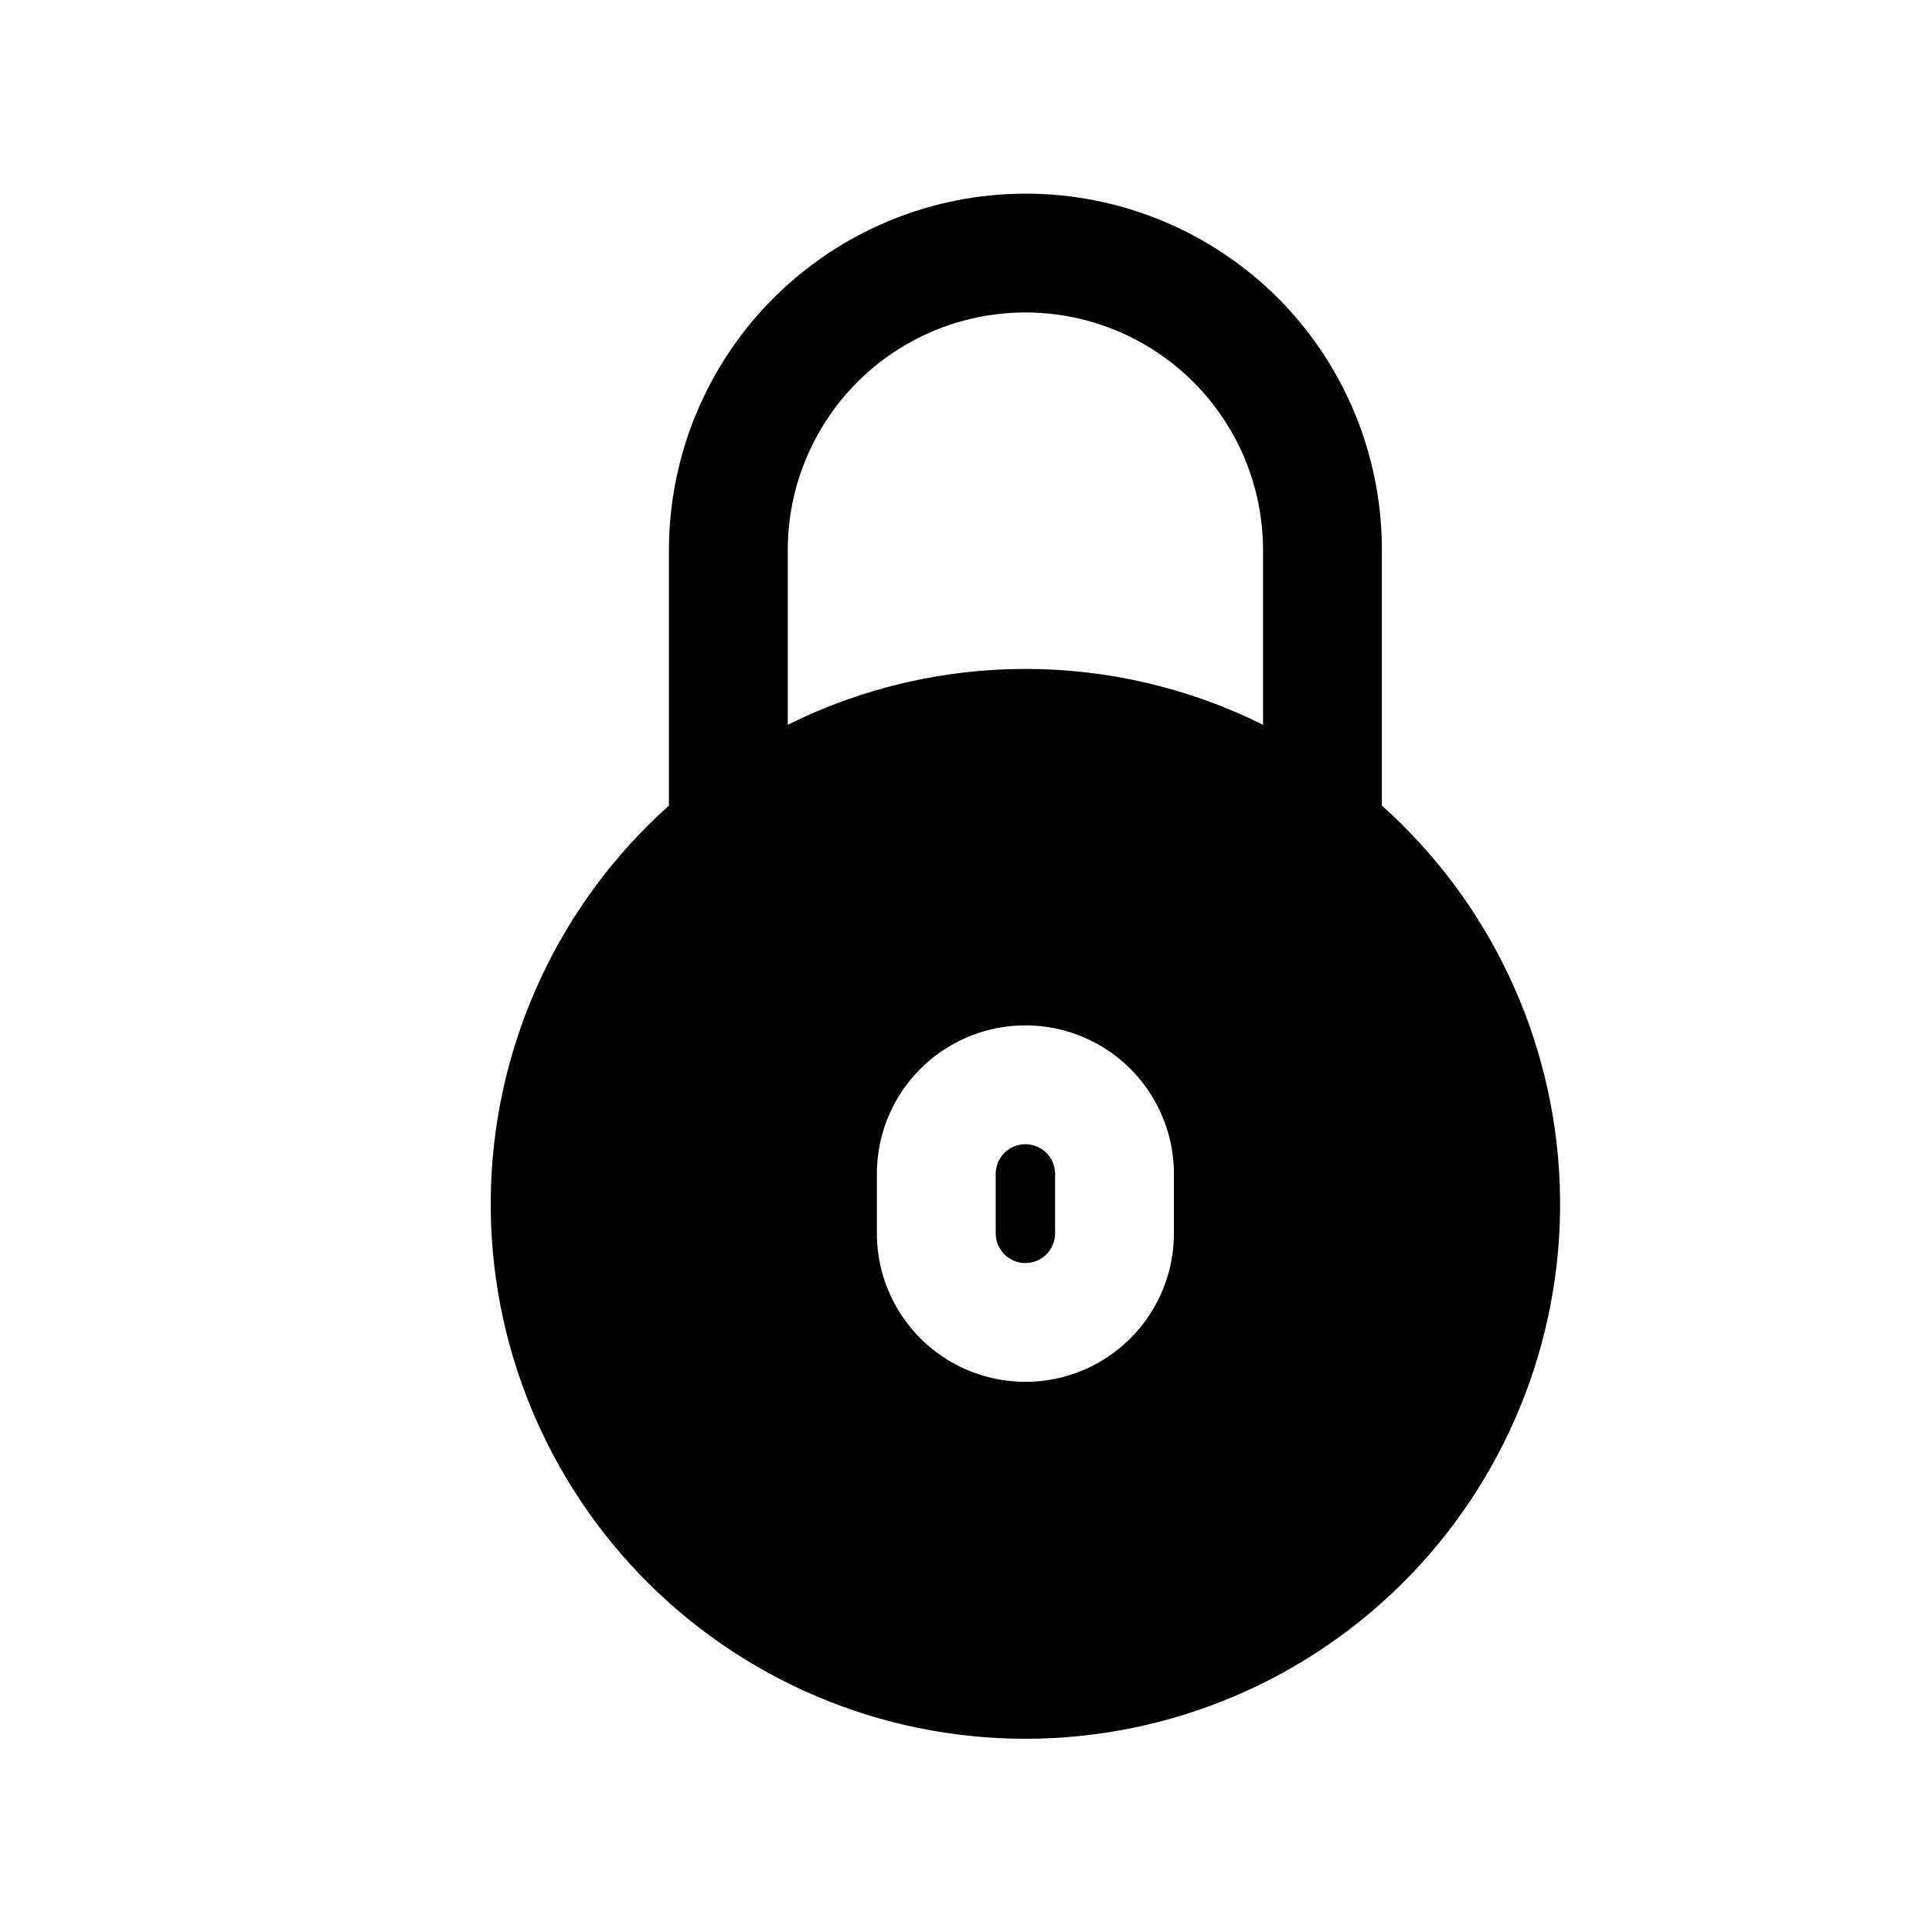<?xml version="1.0" encoding="UTF-8"?>
<!-- Uploaded to: SVG Repo, www.svgrepo.com, Generator: SVG Repo Mixer Tools -->
<svg fill="#000000" width="800px" height="800px" version="1.1" viewBox="144 144 512 512" xmlns="http://www.w3.org/2000/svg">
 <g>
  <path d="m482.54 222.86c-17.746-17.668-41.781-27.57-66.824-27.543-25.039 0.031-49.047 9.996-66.754 27.707-17.707 17.711-27.664 41.719-27.688 66.762v67.699c-28.691 25.664-45.707 61.891-47.133 100.36-1.43 38.465 12.852 75.855 39.562 103.57 26.707 27.719 63.543 43.379 102.04 43.379 38.492 0 75.328-15.66 102.04-43.379 26.711-27.719 40.992-65.109 39.562-103.57-1.426-38.469-18.441-74.695-47.133-100.36v-67.699c0.035-25.098-9.918-49.18-27.664-66.926zm-27.441 247.98c0 14.062-7.5 27.055-19.68 34.086-12.176 7.031-27.18 7.031-39.359 0s-19.68-20.023-19.68-34.086v-15.746c0-14.062 7.5-27.055 19.68-34.086s27.184-7.031 39.359 0c12.18 7.031 19.68 20.023 19.68 34.086zm23.617-134.77c-39.664-19.73-86.285-19.73-125.95 0v-46.289c0-22.5 12.004-43.289 31.488-54.539s43.492-11.25 62.977 0 31.488 32.039 31.488 54.539z"/>
  <path d="m415.74 447.23c-4.348 0-7.871 3.523-7.871 7.871v15.746c0 4.348 3.523 7.871 7.871 7.871 4.348 0 7.871-3.523 7.871-7.871v-15.746c0-2.086-0.828-4.09-2.305-5.566-1.477-1.477-3.477-2.305-5.566-2.305z"/>
 </g>
</svg>